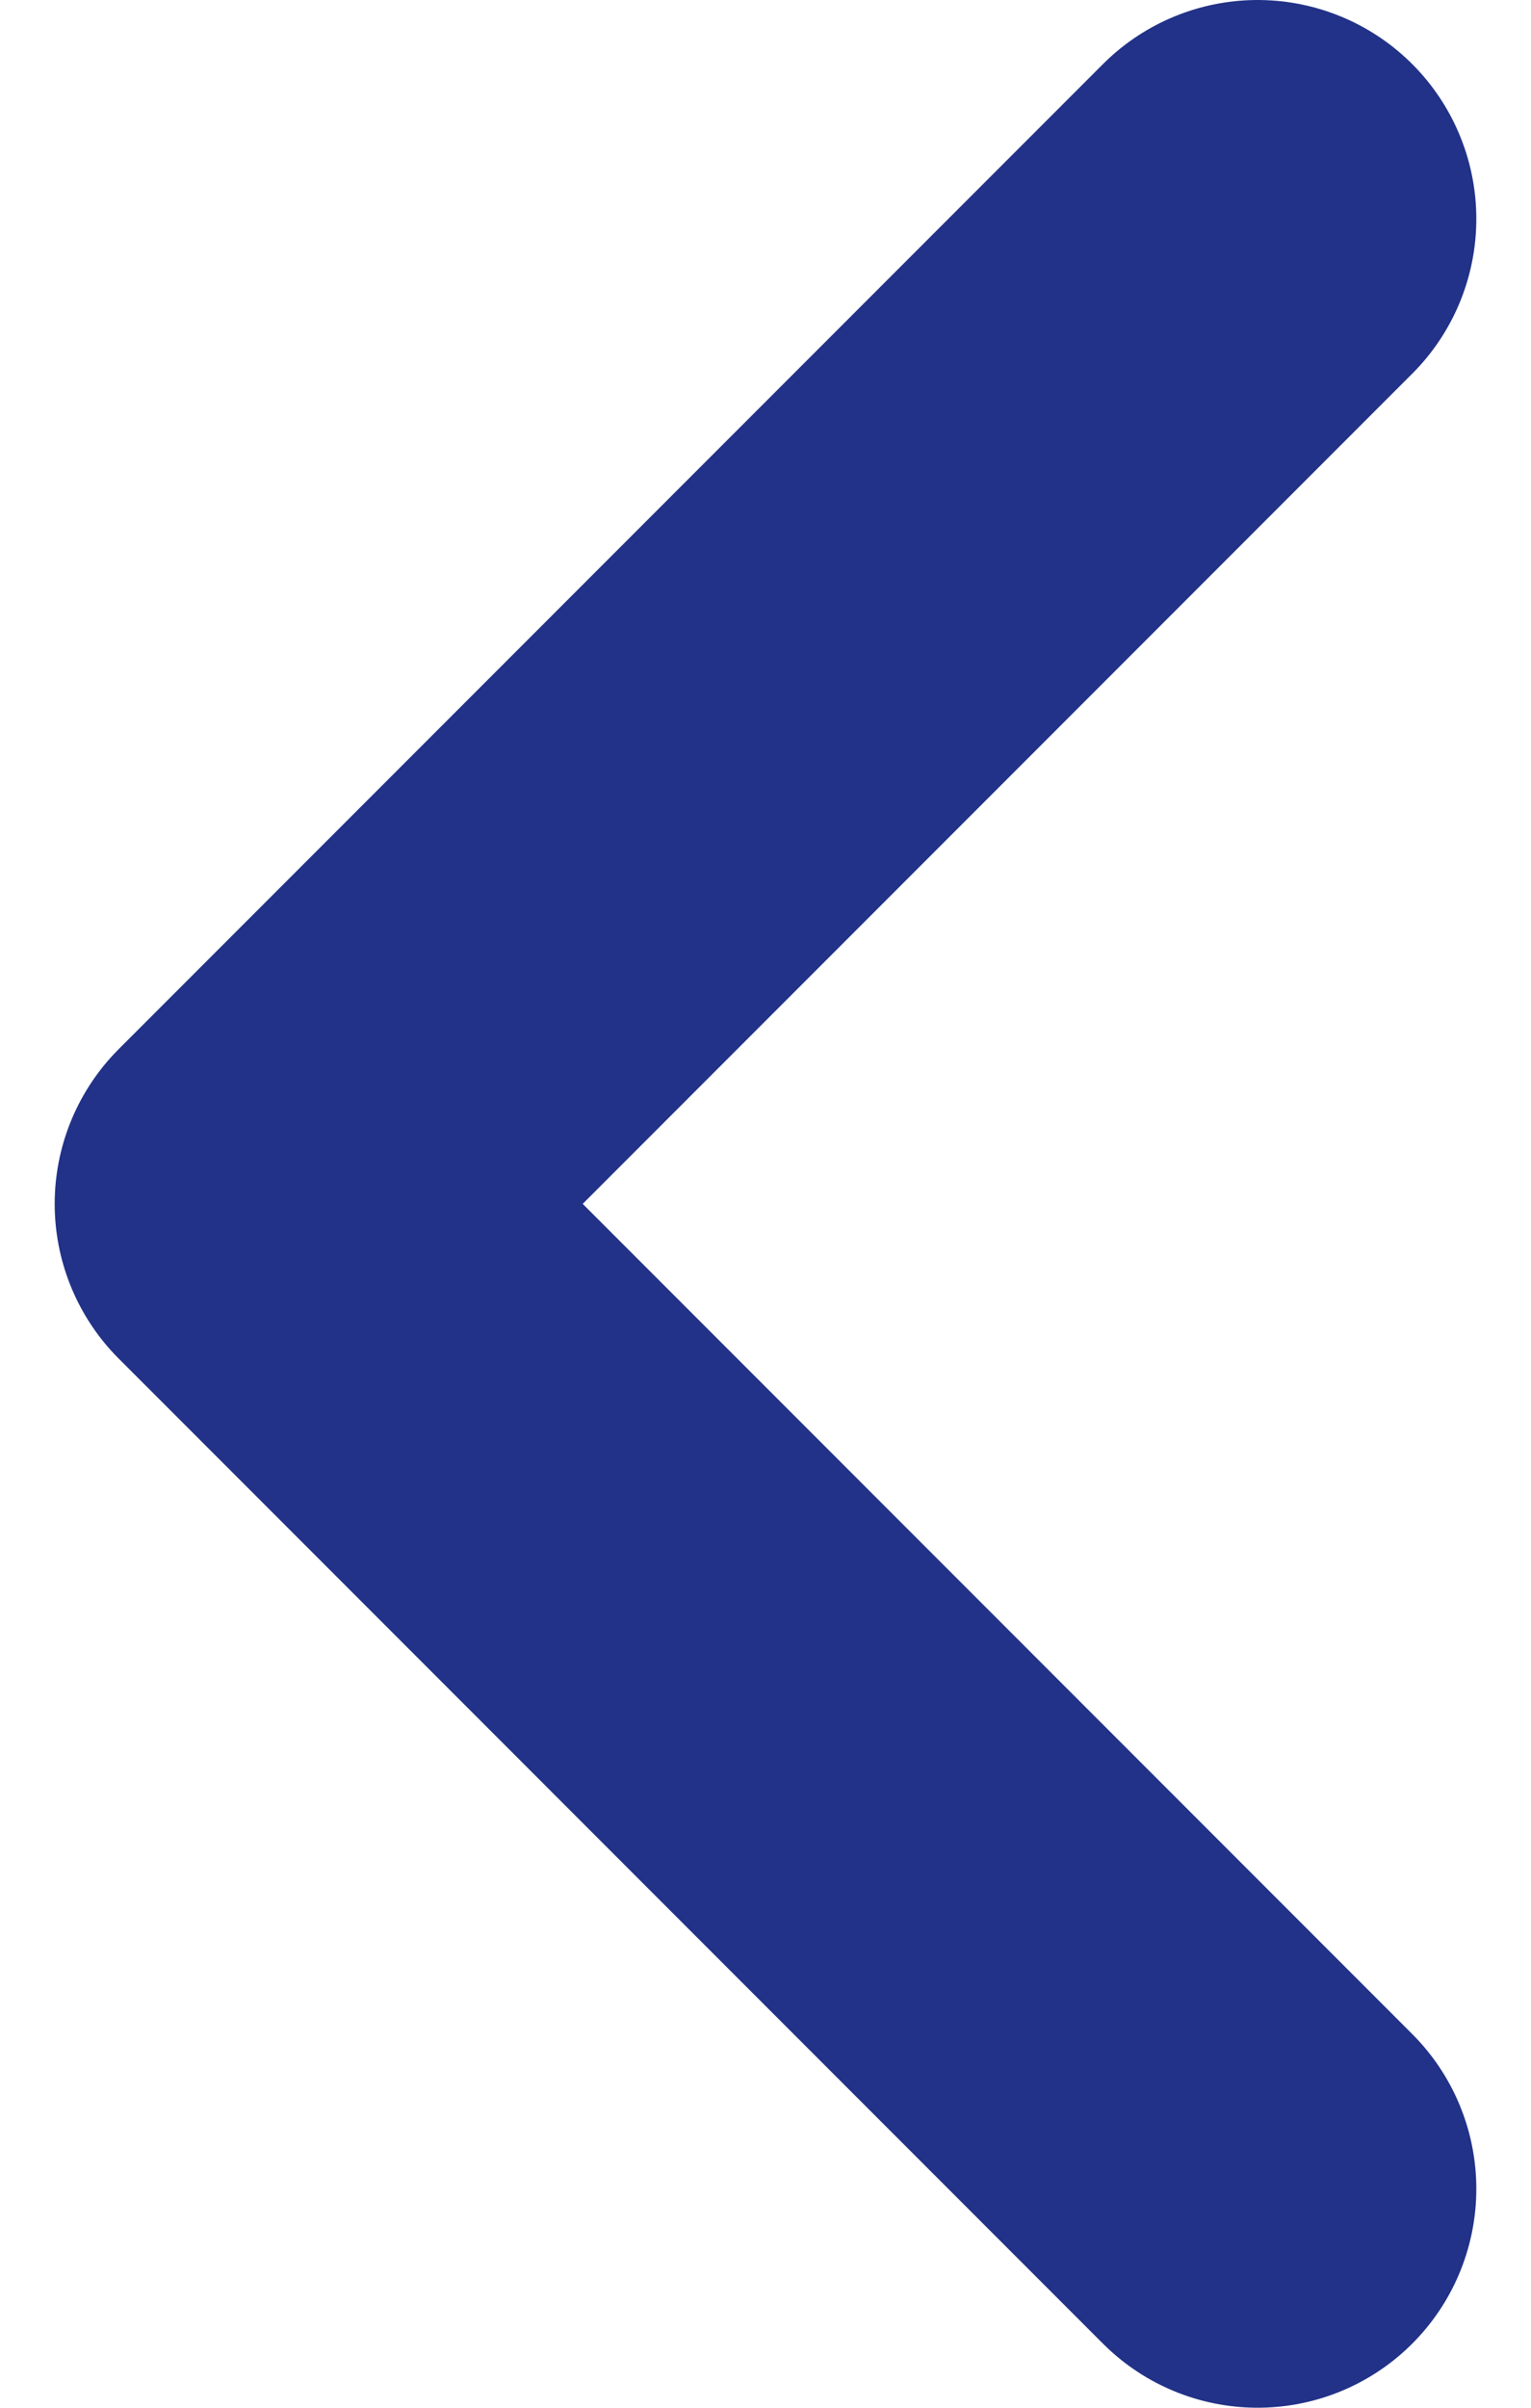 <svg width="14" height="22" viewBox="0 0 14 22" fill="none" xmlns="http://www.w3.org/2000/svg">
<path d="M11.5 20L2.5 11L11.5 2" stroke="#223288" stroke-width="4" stroke-linecap="round" stroke-linejoin="round"/>
</svg>
